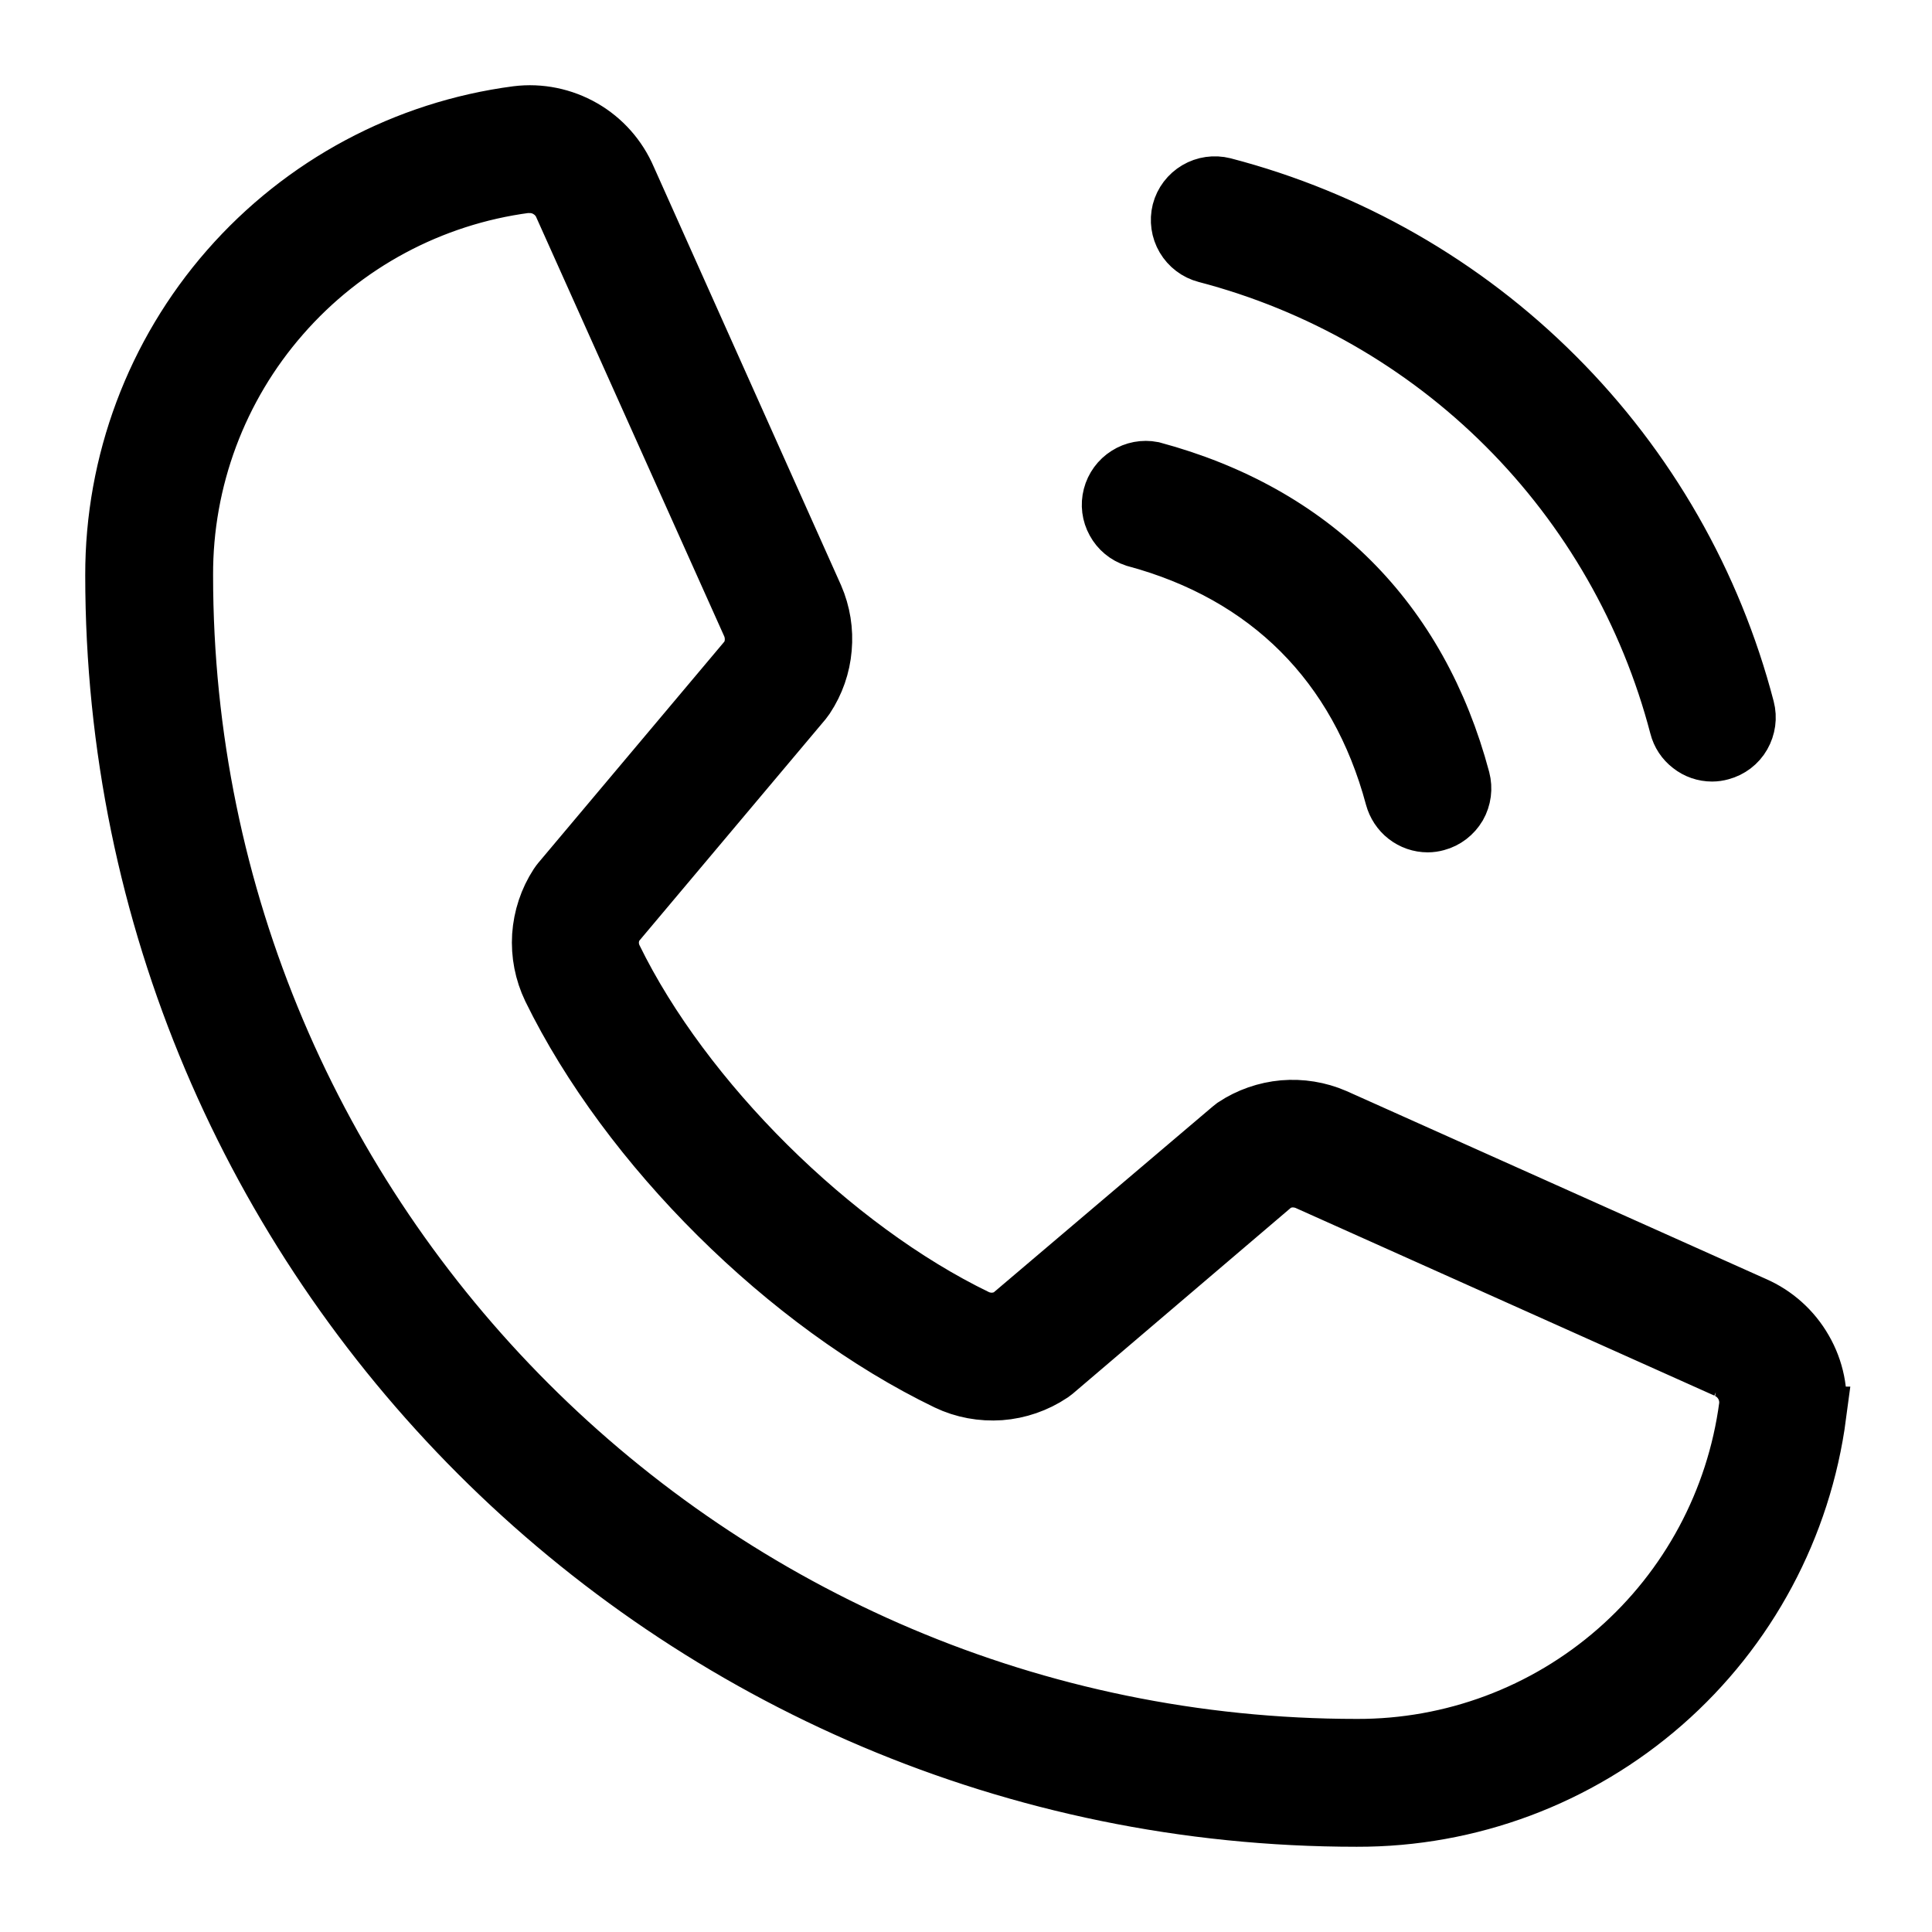 <svg width="17" height="17" viewBox="0 0 17 17" fill="none" xmlns="http://www.w3.org/2000/svg">
<path id="Vector" d="M10.386 1.859C10.407 1.779 10.459 1.711 10.53 1.669C10.601 1.627 10.686 1.615 10.766 1.635C11.872 1.923 12.882 2.501 13.69 3.31C14.499 4.118 15.077 5.128 15.365 6.234C15.386 6.314 15.374 6.399 15.333 6.471C15.292 6.543 15.223 6.595 15.143 6.616C15.118 6.623 15.092 6.627 15.065 6.627C14.996 6.627 14.929 6.604 14.875 6.561C14.82 6.519 14.781 6.46 14.764 6.393C14.503 5.394 13.981 4.482 13.251 3.752C12.521 3.022 11.609 2.5 10.61 2.239C10.53 2.218 10.462 2.166 10.42 2.095C10.378 2.024 10.366 1.939 10.386 1.859ZM9.985 4.739C11.157 5.054 11.947 5.844 12.261 7.016C12.279 7.082 12.318 7.142 12.372 7.184C12.427 7.227 12.494 7.25 12.563 7.25C12.589 7.25 12.616 7.246 12.641 7.239C12.721 7.218 12.789 7.165 12.831 7.094C12.872 7.022 12.883 6.937 12.862 6.857C12.487 5.451 11.546 4.513 10.141 4.135C10.063 4.12 9.982 4.135 9.915 4.178C9.848 4.22 9.799 4.287 9.779 4.364C9.759 4.441 9.769 4.522 9.808 4.592C9.846 4.662 9.909 4.714 9.985 4.739ZM15.996 12.451C15.866 13.435 15.383 14.338 14.636 14.991C13.889 15.644 12.93 16.003 11.938 16C5.906 16 1 11.094 1 5.062C0.998 4.071 1.357 3.112 2.01 2.366C2.663 1.62 3.565 1.136 4.549 1.007C4.75 0.982 4.954 1.024 5.13 1.125C5.306 1.226 5.444 1.382 5.524 1.569L7.172 5.251C7.234 5.394 7.259 5.55 7.245 5.705C7.232 5.86 7.18 6.009 7.094 6.139C7.087 6.149 7.08 6.159 7.072 6.169L5.416 8.138C5.39 8.181 5.375 8.23 5.372 8.281C5.37 8.331 5.38 8.381 5.402 8.426C6.014 9.68 7.328 10.983 8.596 11.596C8.642 11.617 8.693 11.627 8.743 11.624C8.793 11.621 8.842 11.606 8.885 11.58L10.829 9.93L10.858 9.907C10.988 9.821 11.138 9.769 11.293 9.755C11.448 9.742 11.604 9.767 11.747 9.829L15.437 11.482C15.621 11.562 15.775 11.7 15.875 11.875C15.976 12.049 16.017 12.252 15.993 12.451H15.996ZM15.187 12.052L11.496 10.398C11.452 10.38 11.403 10.372 11.354 10.375C11.306 10.379 11.259 10.394 11.218 10.419L9.282 12.069L9.253 12.091C9.118 12.181 8.962 12.235 8.801 12.247C8.64 12.258 8.478 12.229 8.332 12.159C6.925 11.48 5.526 10.091 4.847 8.701C4.777 8.555 4.746 8.395 4.756 8.234C4.767 8.073 4.818 7.918 4.906 7.783C4.913 7.772 4.921 7.762 4.929 7.752L6.585 5.783C6.609 5.741 6.624 5.694 6.627 5.645C6.63 5.596 6.622 5.547 6.603 5.502L4.951 1.819C4.928 1.762 4.888 1.713 4.837 1.679C4.786 1.644 4.726 1.625 4.664 1.625C4.652 1.624 4.639 1.624 4.627 1.625C3.794 1.735 3.03 2.145 2.478 2.778C1.925 3.41 1.622 4.222 1.625 5.062C1.625 10.748 6.252 15.375 11.938 15.375C12.778 15.378 13.59 15.075 14.223 14.522C14.855 13.97 15.265 13.206 15.376 12.373C15.383 12.306 15.368 12.239 15.334 12.181C15.299 12.123 15.247 12.077 15.185 12.052H15.187Z" fill="black" stroke="black" stroke-width="0.5"/>
</svg>
